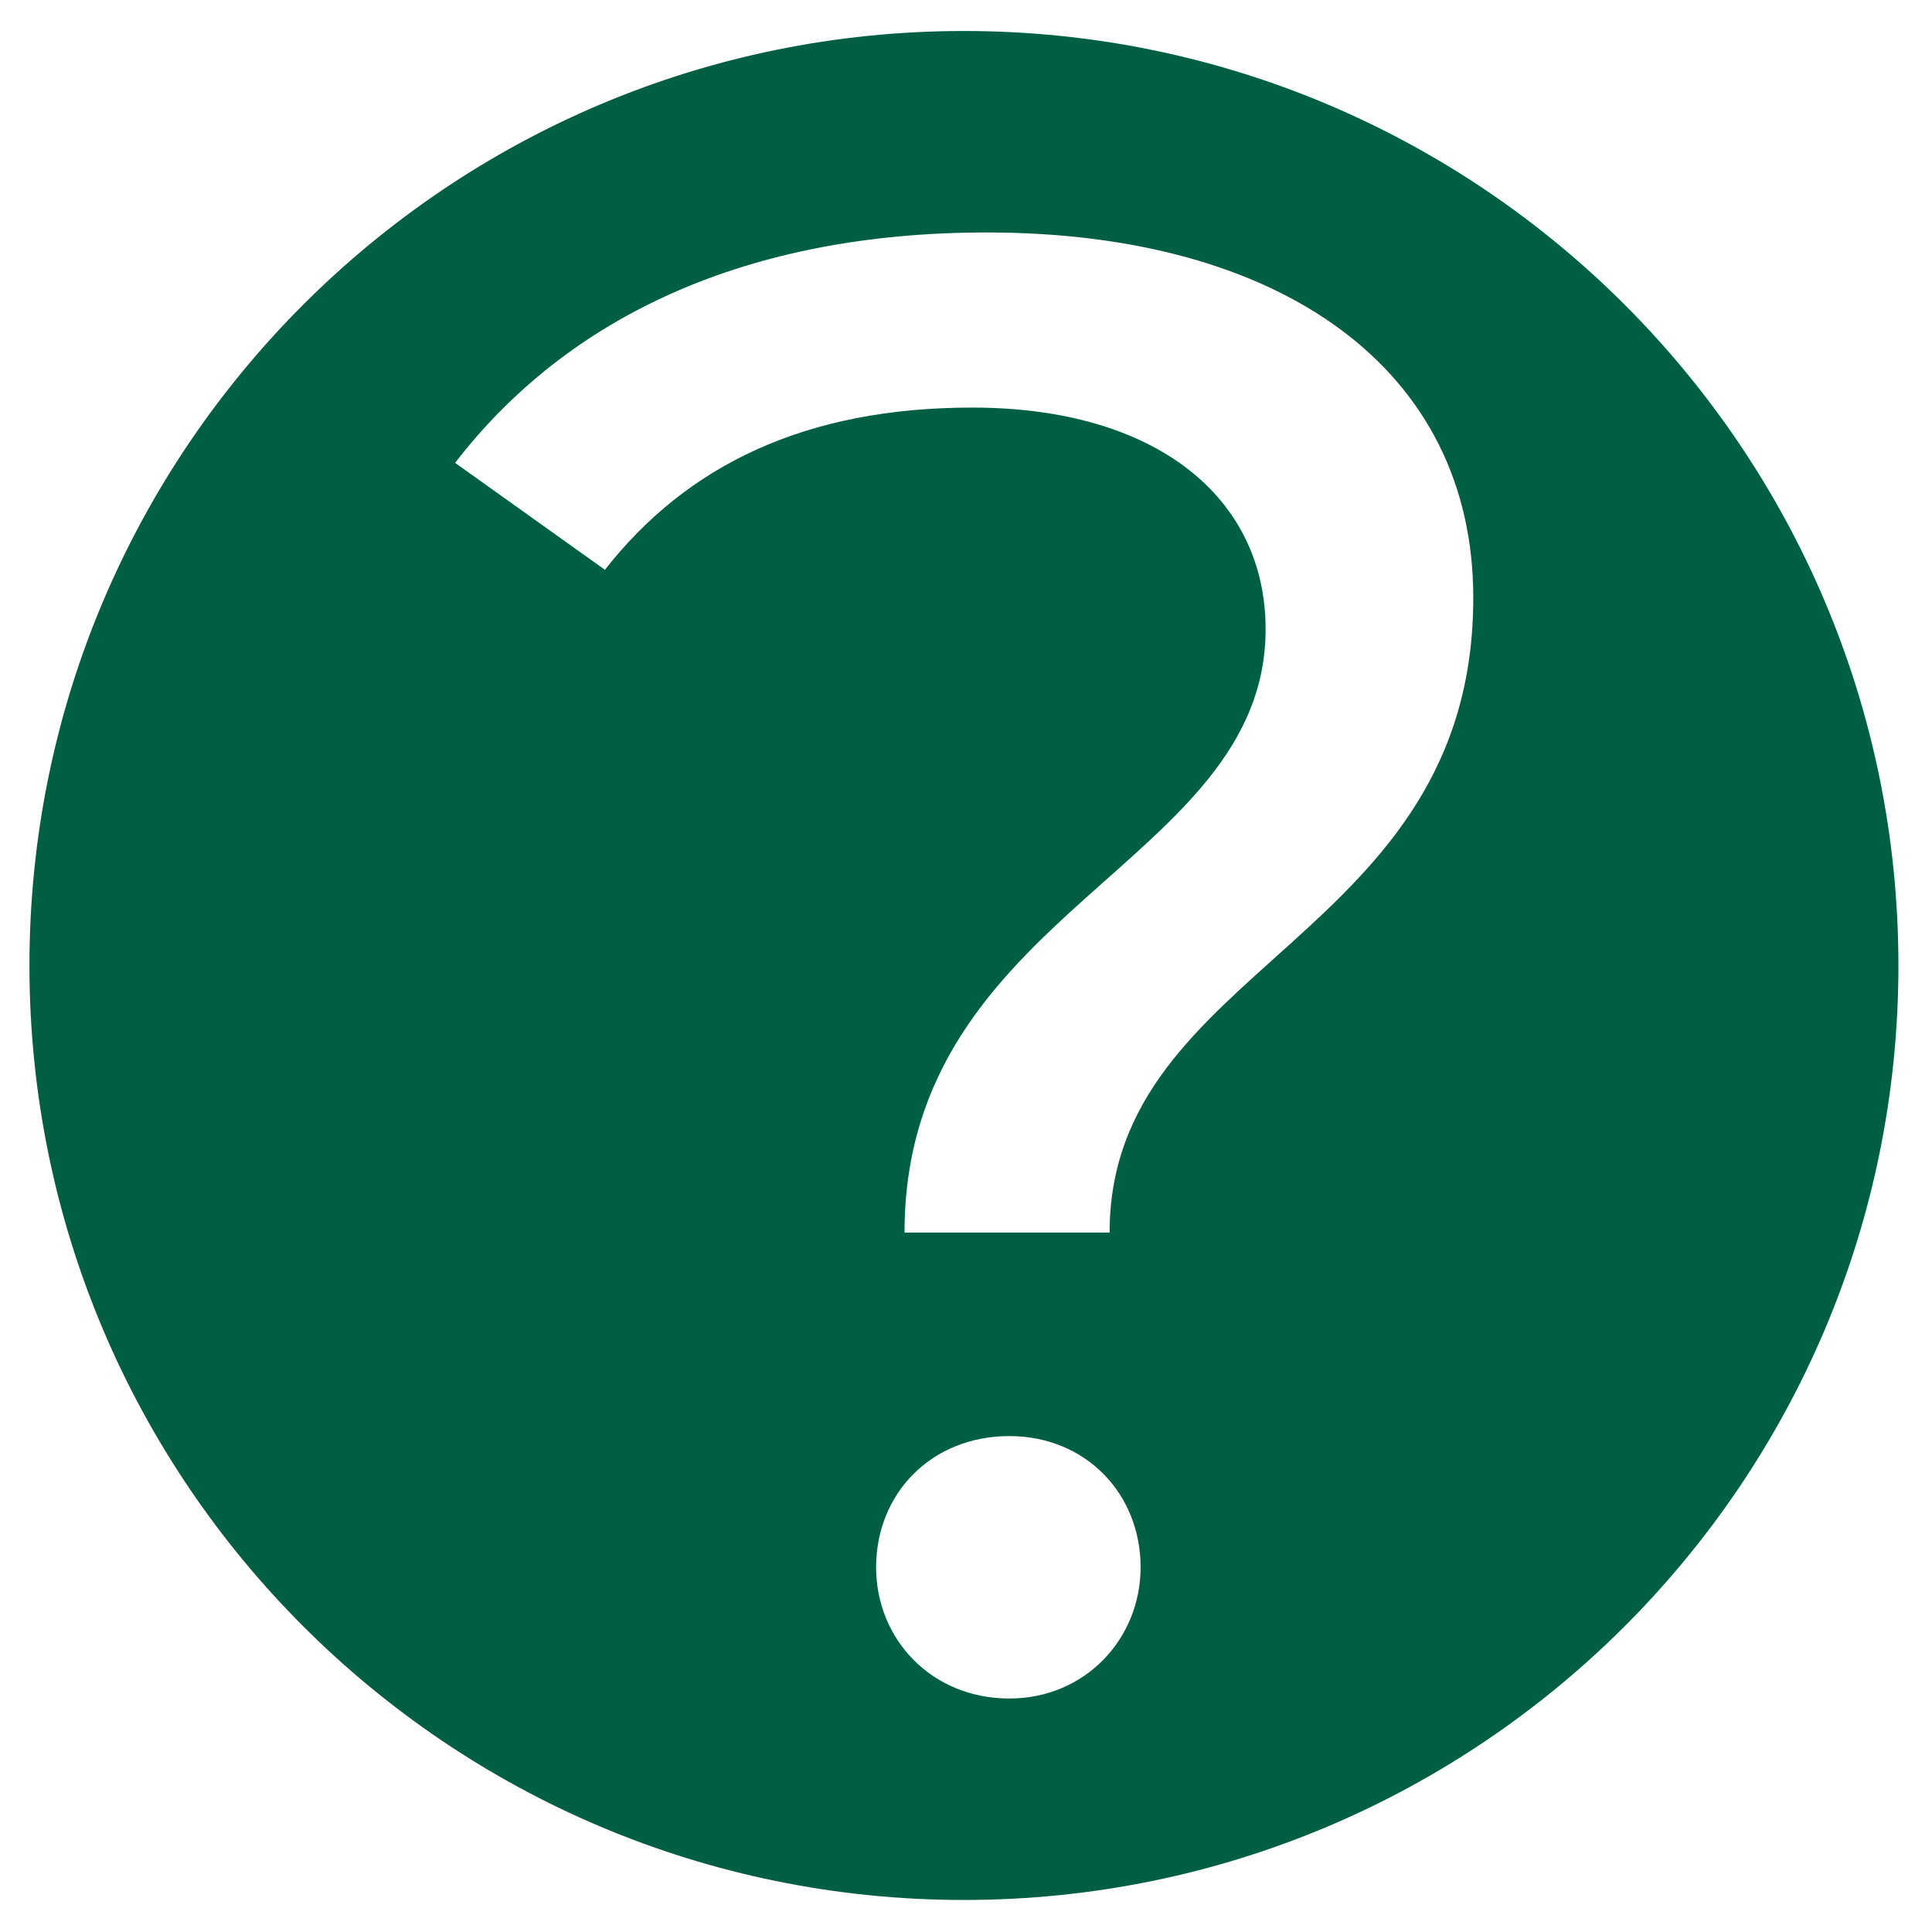 <?xml version="1.0" encoding="utf-8"?>
<!-- Generator: Adobe Illustrator 24.1.1, SVG Export Plug-In . SVG Version: 6.00 Build 0)  -->
<svg version="1.1" id="Warstwa_1" xmlns="http://www.w3.org/2000/svg" xmlns:xlink="http://www.w3.org/1999/xlink" x="0px" y="0px"
	 viewBox="0 0 374 374" style="enable-background:new 0 0 374 374;" xml:space="preserve">
<style type="text/css">
	.st0{fill:#005F43;}
	.st1{display:none;}
	.st2{display:inline;fill:#FFFFFF;}
</style>
<path class="st0" d="M186.6,6C86.7,6,5.7,87,5.7,186.9s81,180.9,180.9,180.9s180.9-81,180.9-180.9S286.5,6,186.6,6z M195.4,328.8
	c-15.1,0-25.8-11.5-25.8-25.4c0-14.3,10.7-25.4,25.8-25.4c14.7,0,25.4,11.1,25.4,25.4C220.8,317.2,210.1,328.8,195.4,328.8z
	 M214.8,238.6h-39.7c0-62.4,69.9-71.1,69.9-116.8c0-25.4-21.1-42.9-56.8-42.9c-32.2,0-55.2,11.1-71.1,31.4l-29-20.7
	C109.9,61.3,144.5,45,191,45c57.2,0,94.2,26.6,94.2,70.7C285.2,182.1,214.8,186.5,214.8,238.6z"/>
<g class="st1">
	<path class="st2" d="M245,121.7c0-25.4-21.1-42.9-56.8-42.9c-32.2,0-55.2,11.1-71.1,31.4l-29-20.7C109.9,61.3,144.5,45,191,45
		c57.2,0,94.2,26.6,94.2,70.7c0,66.4-70.3,70.7-70.3,122.8h-39.7C175.1,176.2,245,167.4,245,121.7z M169.5,303.3
		c0-14.3,10.7-25.4,25.8-25.4c14.7,0,25.4,11.1,25.4,25.4c0,13.9-10.7,25.4-25.4,25.4C180.3,328.8,169.5,317.2,169.5,303.3z"/>
</g>
</svg>
